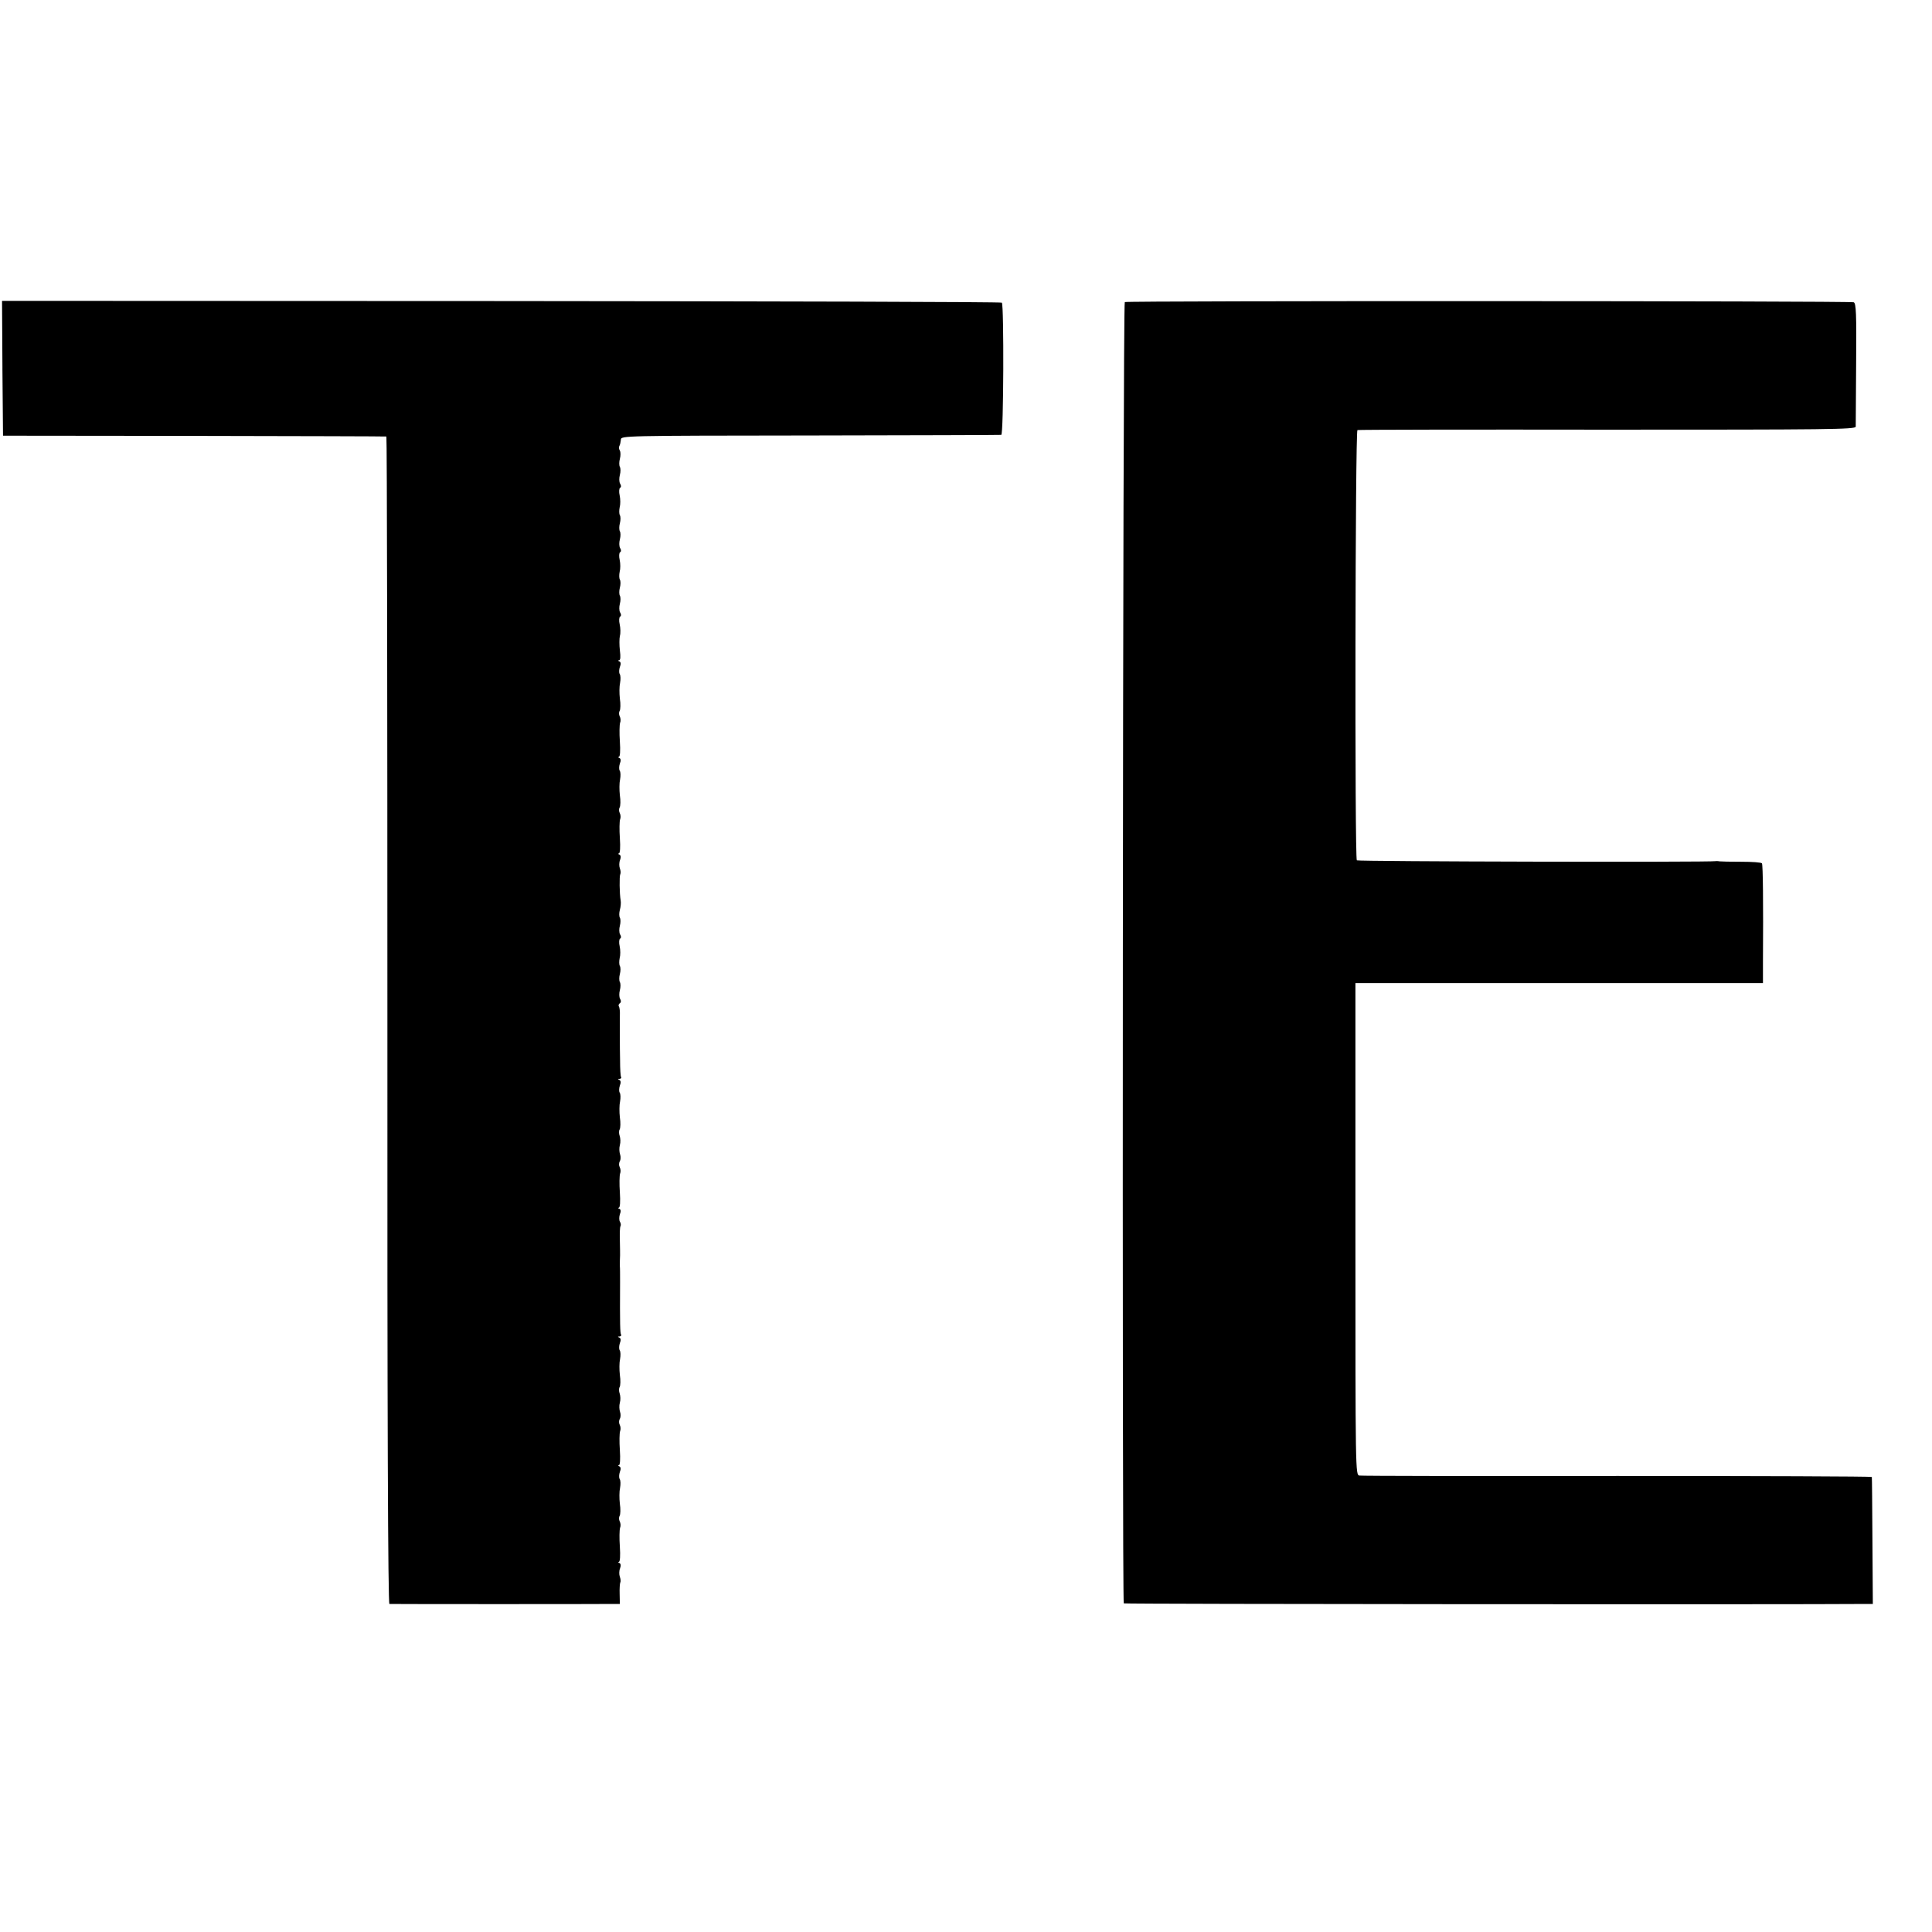 <?xml version="1.0" standalone="no"?>
<!DOCTYPE svg PUBLIC "-//W3C//DTD SVG 20010904//EN"
 "http://www.w3.org/TR/2001/REC-SVG-20010904/DTD/svg10.dtd">
<svg version="1.0" xmlns="http://www.w3.org/2000/svg"
 width="960pt" height="960pt" viewBox="0 0 960 960"
 preserveAspectRatio="xMidYMid meet">
<g transform="translate(0,960) scale(0.1,-0.1)"
fill="#000000" stroke="none">
<path d="M12 7770 l3 -335 950 -1 c523 -1 952 -2 955 -3 3 0 5 -1306 5 -2901
-1 -1983 3 -2900 10 -2900 15 -1 1064 -1 1107 0 l38 0 -1 49 c-1 27 1 53 3 57
3 5 2 18 -2 29 -4 11 -4 30 1 42 5 14 4 23 -4 27 -7 2 -7 5 -2 5 6 1 8 30 5
76 -3 42 -2 83 1 93 4 9 3 24 -2 33 -4 8 -4 21 0 27 4 7 5 34 1 60 -3 26 -3
61 1 79 3 17 3 37 -2 44 -4 7 -3 23 1 35 6 15 5 24 -3 28 -7 2 -7 5 -2 5 6 1
8 30 5 76 -3 42 -2 83 1 93 4 9 3 24 -2 33 -4 8 -4 21 1 29 4 7 5 23 1 34 -4
12 -5 32 -1 46 4 14 3 34 -1 46 -4 11 -4 26 0 32 4 7 5 34 1 60 -3 26 -3 61 1
79 3 17 3 37 -2 44 -4 7 -3 23 1 35 6 15 5 24 -3 28 -9 3 -8 5 1 5 7 1 11 5 8
9 -5 9 -6 50 -5 262 0 36 0 71 -1 78 0 19 0 41 1 55 0 6 0 40 -1 74 -1 34 0
65 3 70 3 5 2 15 -3 23 -4 7 -4 24 0 36 6 15 5 24 -3 28 -7 2 -7 5 -2 5 6 1 8
30 5 76 -3 42 -2 83 1 93 4 9 3 24 -2 33 -4 8 -4 21 1 29 4 7 5 23 1 34 -4 12
-5 32 -1 46 4 14 3 34 -1 46 -4 11 -4 26 0 32 4 7 5 34 1 60 -3 26 -3 61 1 79
3 17 3 37 -2 44 -4 7 -3 23 1 35 6 15 5 24 -3 28 -9 3 -8 5 1 5 7 1 11 5 8 9
-3 5 -5 42 -5 83 -1 41 -1 82 -1 92 0 62 0 97 0 129 1 21 -1 42 -5 47 -3 5 -1
12 5 16 6 4 7 12 1 22 -5 9 -5 28 -1 43 4 15 4 33 0 40 -4 7 -4 25 0 40 4 15
4 33 0 40 -4 7 -4 24 -1 39 4 14 4 41 0 59 -4 17 -3 35 2 38 6 3 6 12 0 21 -5
9 -5 28 -1 43 4 15 4 33 0 40 -4 7 -4 24 0 39 4 14 6 35 4 46 -6 34 -7 122 -2
131 3 5 2 18 -2 29 -4 11 -4 30 1 42 5 14 4 23 -4 27 -7 2 -7 5 -2 5 6 1 8 30
5 76 -3 42 -2 83 1 93 4 9 3 24 -2 33 -4 8 -4 21 0 27 4 7 5 34 1 60 -3 26 -3
61 1 79 3 17 3 37 -2 44 -4 7 -3 23 1 35 6 15 5 24 -3 28 -7 2 -7 5 -2 5 6 1
8 30 5 76 -3 42 -2 83 1 93 4 9 3 24 -2 33 -4 8 -4 21 0 27 4 7 5 34 1 60 -3
26 -3 61 1 79 3 17 3 37 -2 44 -4 7 -3 23 1 35 6 15 5 24 -3 28 -7 2 -8 5 -1
5 7 1 8 18 4 49 -3 26 -3 59 0 72 4 14 3 40 -1 58 -4 17 -3 35 2 38 6 3 6 12
0 21 -5 9 -5 28 -1 43 4 15 4 33 0 40 -4 7 -4 25 0 40 4 15 4 33 0 40 -4 7 -4
24 -1 39 4 14 4 41 0 59 -4 17 -3 35 2 38 6 3 6 12 0 21 -5 9 -5 28 -1 43 4
15 4 33 0 40 -4 7 -4 25 0 40 4 15 4 33 0 40 -4 7 -4 24 -1 39 4 14 4 41 0 59
-4 17 -3 35 2 38 6 3 6 12 0 21 -5 9 -5 28 -1 43 4 15 4 33 0 40 -4 7 -4 25 0
40 4 15 4 33 0 41 -5 7 -6 18 -2 24 3 5 6 19 7 30 0 20 7 20 940 21 517 1 945
2 950 3 12 1 14 645 3 657 -4 4 -1124 7 -2488 8 l-2480 1 2 -335z"/>
<path d="M5589 8099 c-10 -6 -14 -6457 -5 -6466 3 -4 3352 -6 3676 -3 l46 0
-2 313 c-1 171 -2 315 -3 318 0 3 -569 5 -1263 5 -695 -1 -1272 0 -1283 2 -20
3 -20 11 -20 1225 l0 1222 1013 0 1012 0 0 100 c2 303 0 487 -5 495 -3 5 -49
8 -103 8 -53 0 -101 1 -107 2 -5 1 -14 2 -20 1 -30 -6 -1777 -2 -1783 4 -11
11 -8 2134 3 2138 5 2 565 3 1243 2 1096 0 1232 1 1233 15 0 8 1 149 2 314 2
246 0 299 -12 304 -19 7 -3611 8 -3622 1z"/>
</g>
</svg>

